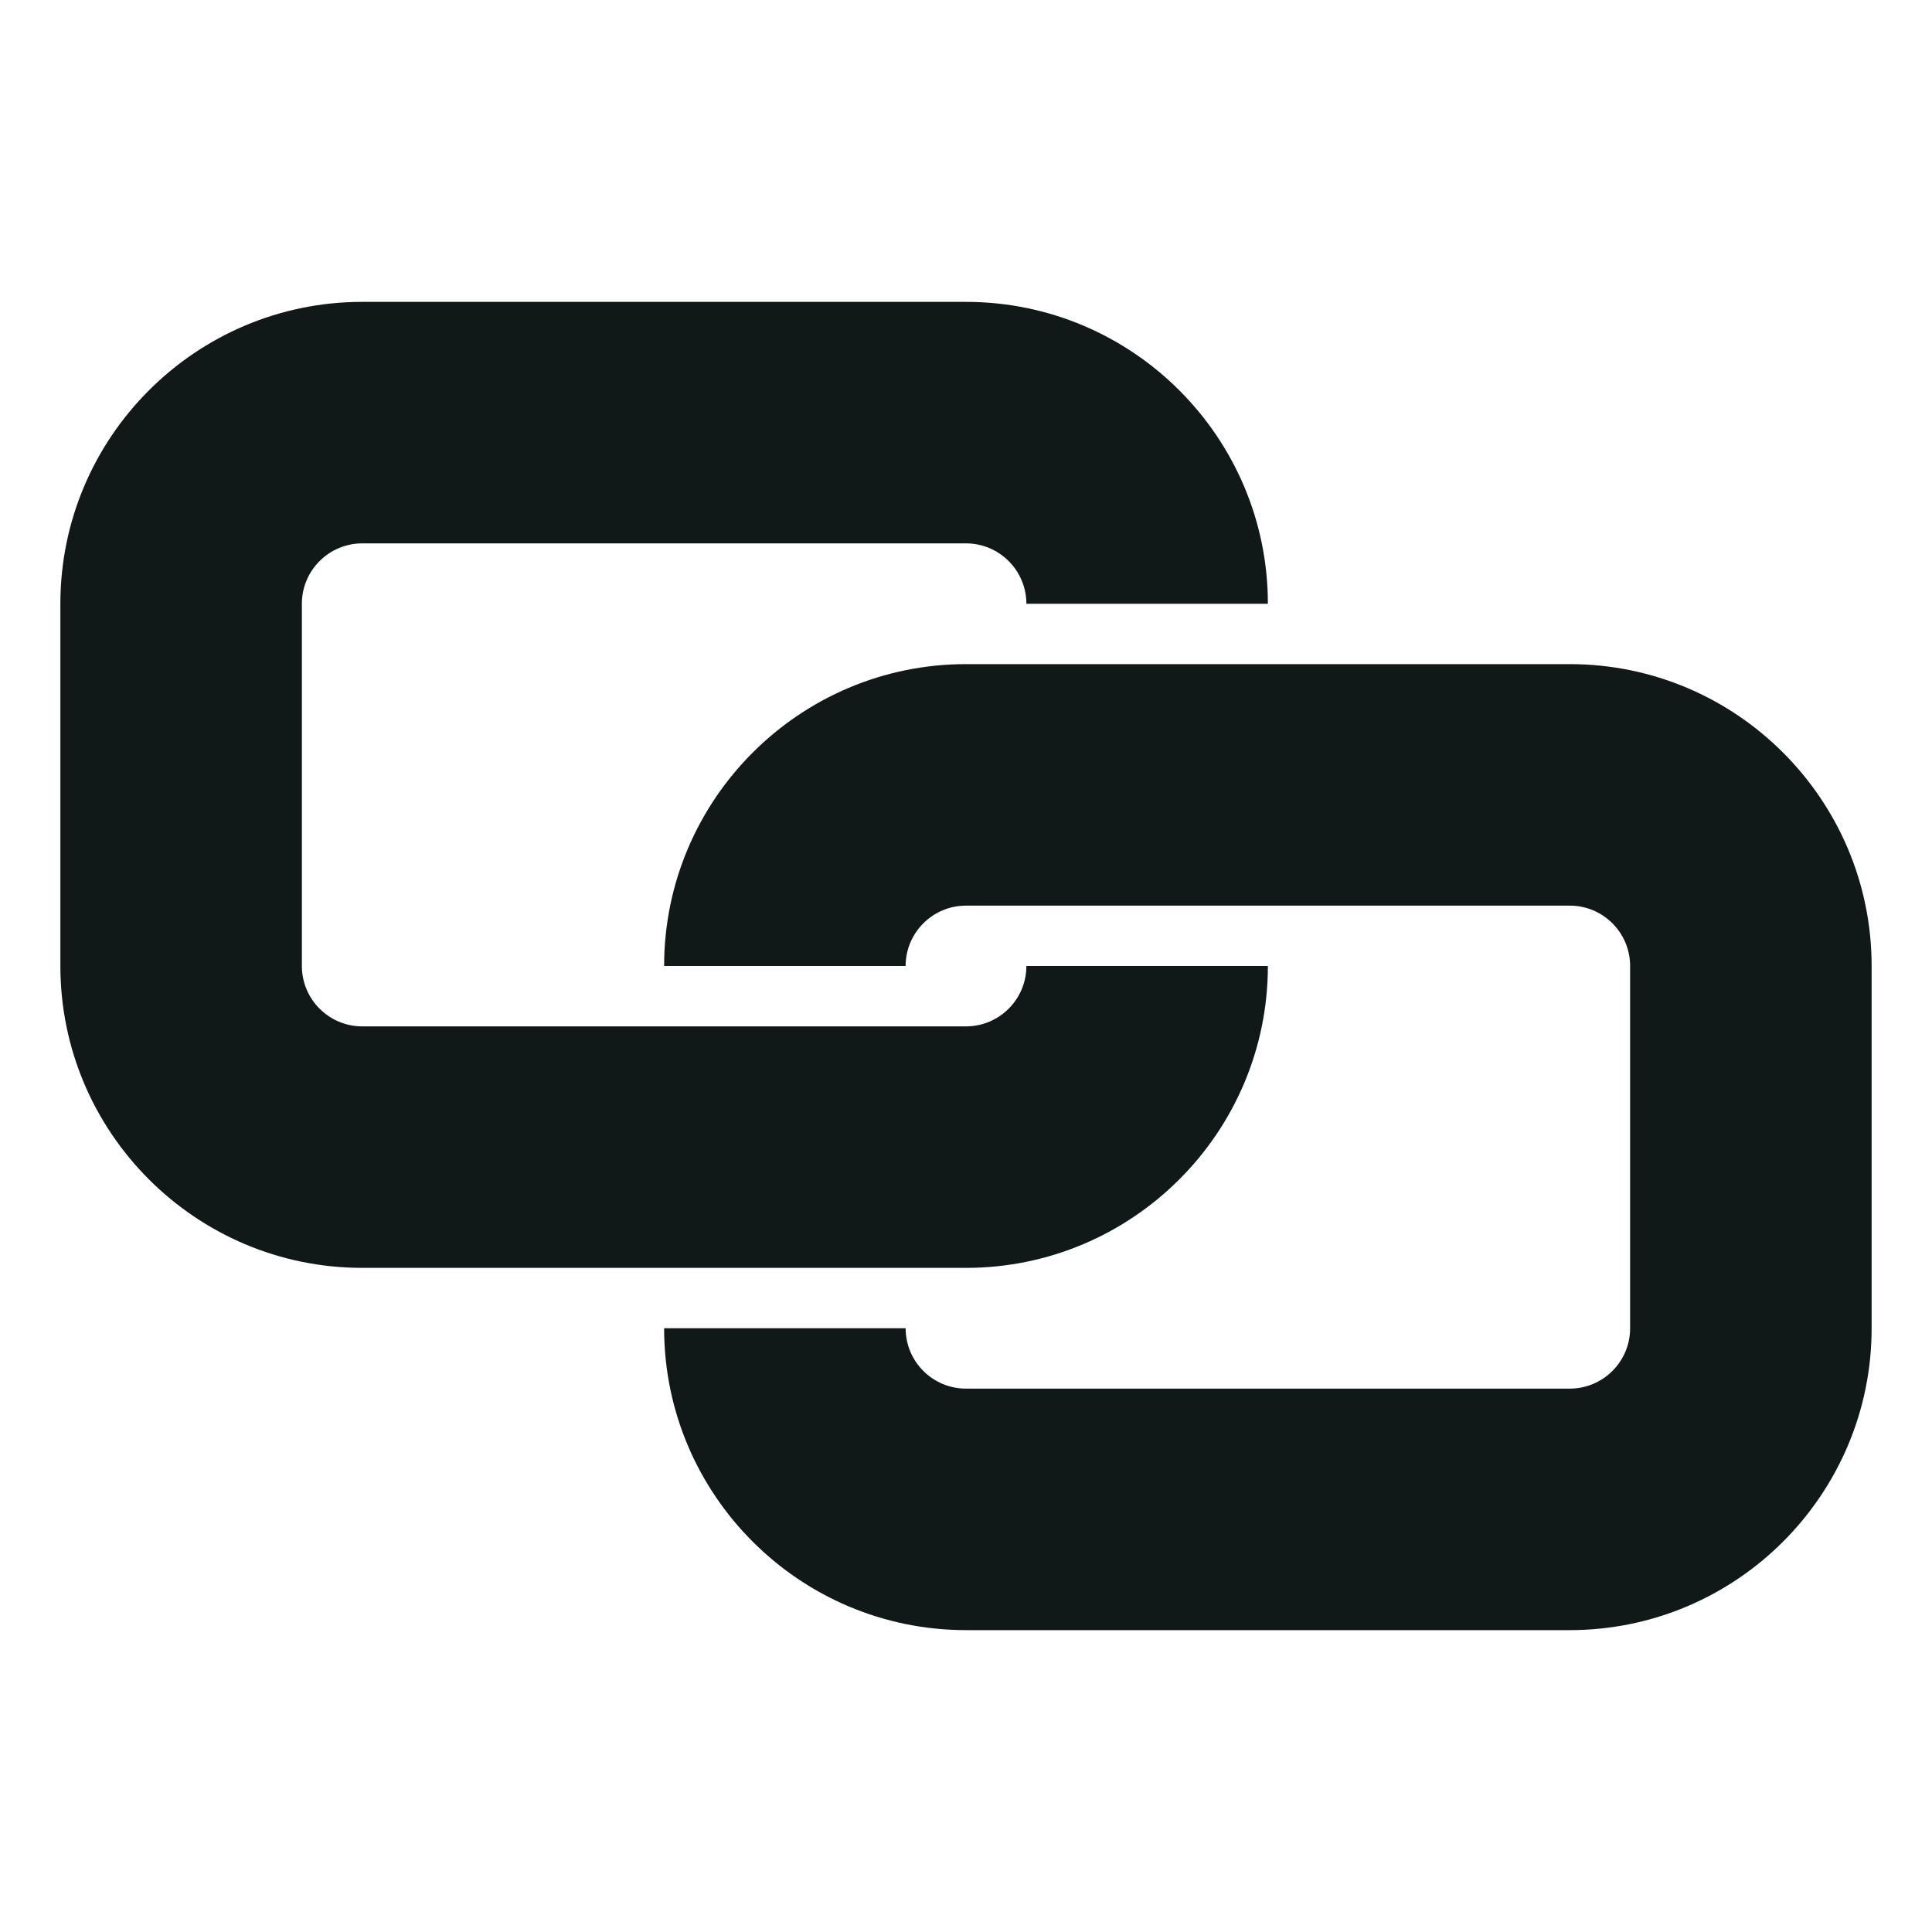 <?xml version="1.0" encoding="utf-8"?><!-- Скачано с сайта svg4.ru / Downloaded from svg4.ru -->
<svg version="1.1" id="Uploaded to svgrepo.com" xmlns="http://www.w3.org/2000/svg" xmlns:xlink="http://www.w3.org/1999/xlink" 
	 width="800px" height="800px" viewBox="0 0 32 32" xml:space="preserve">
<style type="text/css">
	.sharpcorners_een{fill:#111918;}
	.st0{fill:#111918;}
</style>
<path class="sharpcorners_een" d="M31,16v6c0,2.757-2.243,5-5,5H16c-2.757,0-5-2.243-5-5h4c0,0.552,0.449,1,1,1h10
	c0.551,0,1-0.448,1-1v-6c0-0.552-0.449-1-1-1H16c-0.551,0-1,0.448-1,1h-4c0-2.757,2.243-5,5-5h10C28.757,11,31,13.243,31,16z M21,16
	h-4c0,0.552-0.449,1-1,1H6c-0.551,0-1-0.448-1-1v-6c0-0.552,0.449-1,1-1h10c0.551,0,1,0.448,1,1h4c0-2.757-2.243-5-5-5H6
	c-2.757,0-5,2.243-5,5v6c0,2.757,2.243,5,5,5h10C18.757,21,21,18.757,21,16z"/>
</svg>